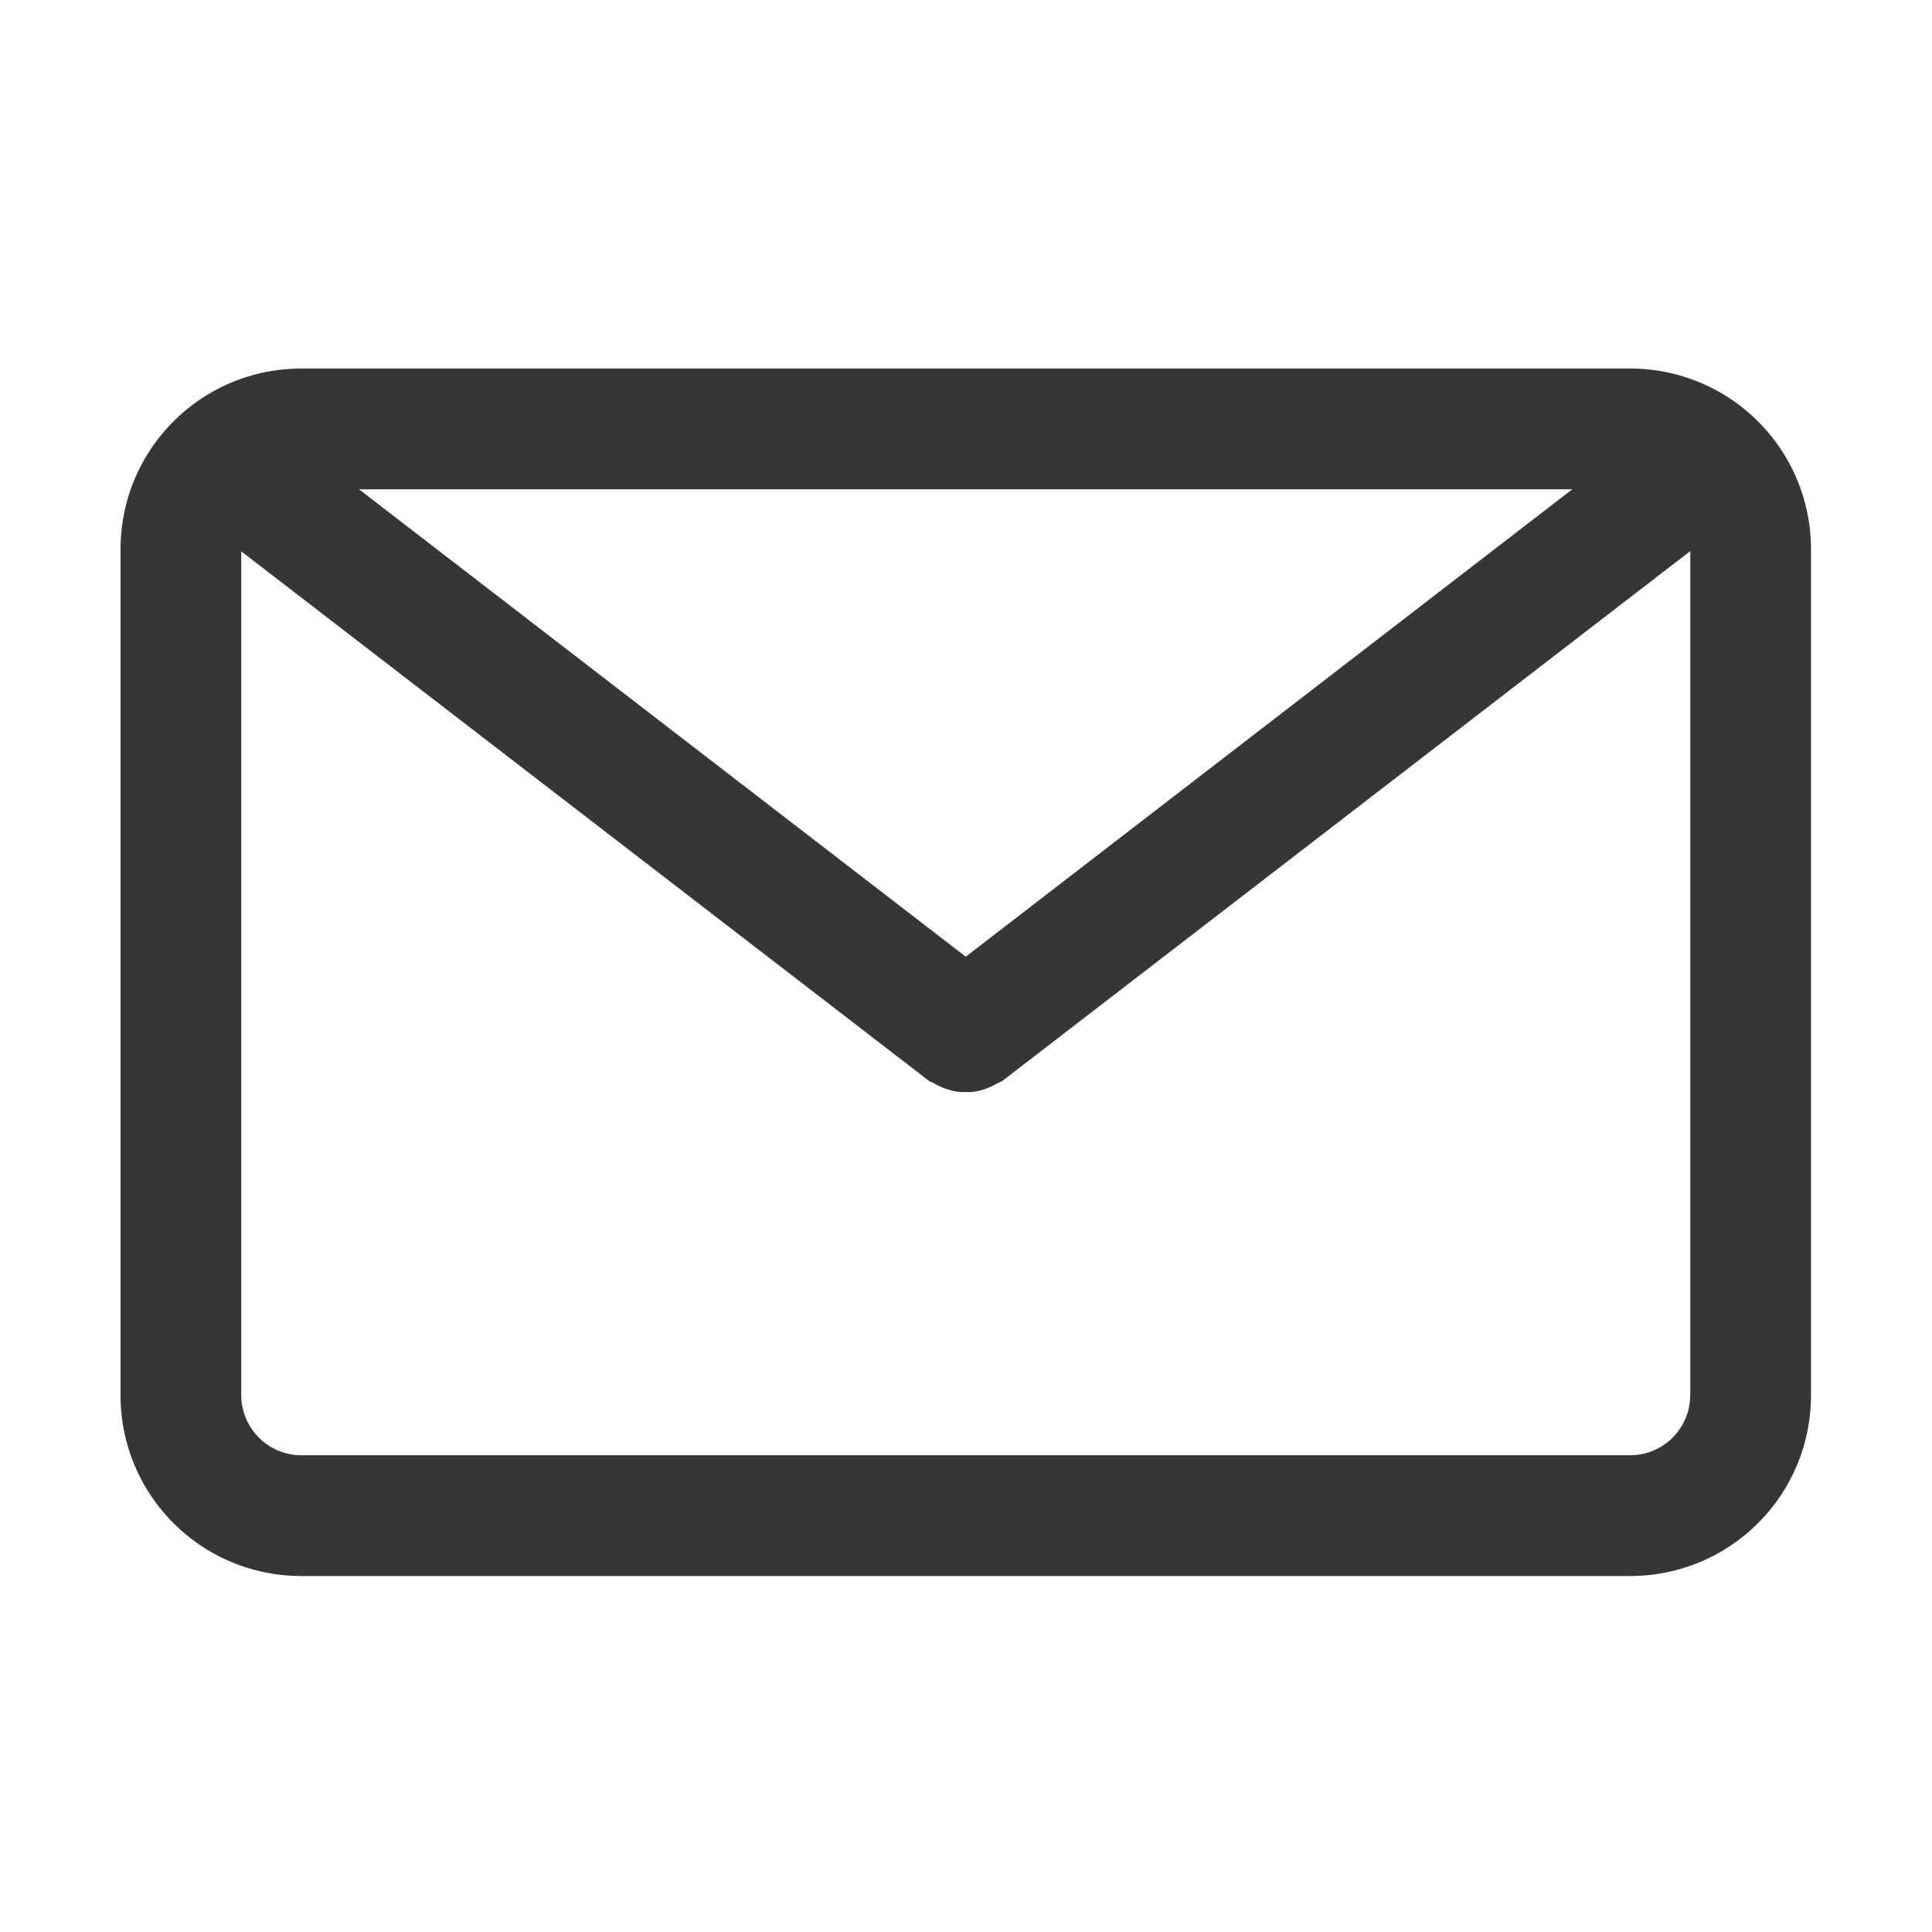 <svg height="16" width="16" xmlns="http://www.w3.org/2000/svg"><path d="M2.498 3.052c-.831 0-1.5.669-1.5 1.5v7c0 .831.669 1.5 1.5 1.5h11c.831 0 1.5-.669 1.5-1.5v-7c0-.831-.669-1.5-1.5-1.5zm.475 1h10.048L7.998 7.923zm11.025.512v6.988c0 .277-.223.5-.5.5h-11a.499.499 0 0 1-.5-.5V4.566l5.691 4.382c.016.013.035.016.051.026a.56.56 0 0 0 .17.064c.03.006.058.006.088.006.03 0 .059 0 .088-.006a.49.49 0 0 0 .115-.037c.019-.009.037-.016.055-.027.016-.01.035-.013.05-.026z" fill="#363636" overflow="visible" style="isolation:auto;mix-blend-mode:normal;marker:none" color="#000"/></svg>